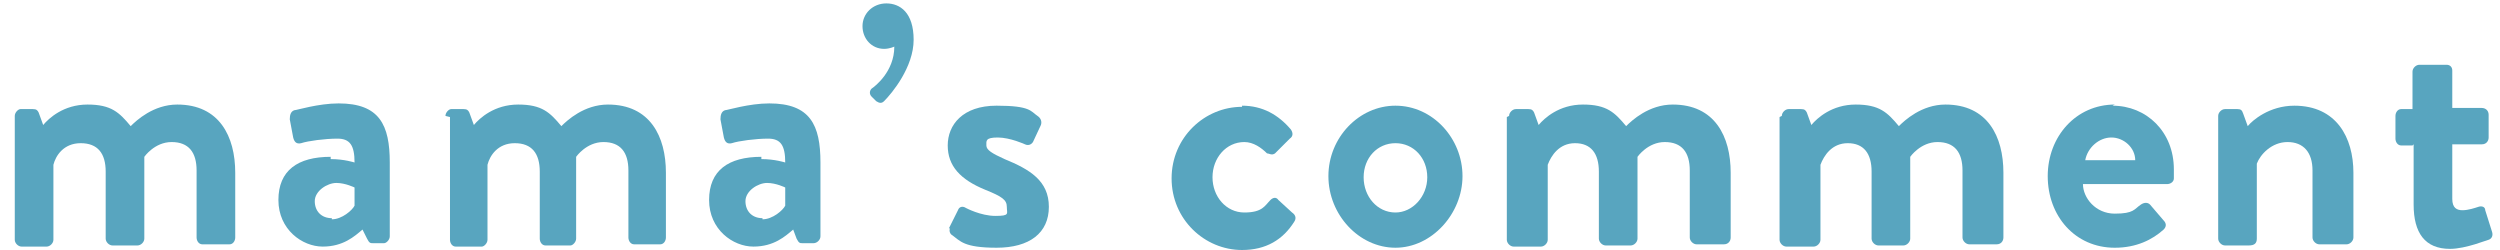 <?xml version="1.0" encoding="UTF-8"?>
<svg xmlns="http://www.w3.org/2000/svg" version="1.1" viewBox="0 0 220 22">
  <defs>
    <style>
      .cls-1 {
        fill: none;
      }

      .cls-2 {
        fill: #58a5bf;
      }
    </style>
  </defs>
  <!-- Generator: Adobe Illustrator 28.6.0, SVG Export Plug-In . SVG Version: 1.2.0 Build 709)  -->
  <g>
    <g id="_レイヤー_1">
      <g>
        <path class="cls-2" d="M1.3,10.2c0-.3.3-.6.5-.6h1.1c.3,0,.4.1.5.3l.4,1.1c.5-.6,1.8-1.8,3.9-1.8s2.8.7,3.8,1.9c.5-.5,2-1.9,4.1-1.9,3.7,0,5.1,2.8,5.1,6v5.7c0,.3-.2.6-.5.6h-2.4c-.3,0-.5-.3-.5-.6v-5.9c0-1.6-.7-2.5-2.2-2.5s-2.4,1.3-2.4,1.3c0,0,0,.6,0,1.1v6.1c0,.3-.3.6-.6.6h-2.2c-.3,0-.6-.3-.6-.6v-5.9c0-1.6-.7-2.5-2.2-2.5s-2.2,1.1-2.4,1.9v6.6c0,.3-.3.6-.6.6H1.9c-.3,0-.6-.3-.6-.6v-10.8h0Z"/>
        <path class="cls-2" d="M29.1,14c1.2,0,2.1.3,2.1.3,0-1.5-.4-2.1-1.5-2.1s-2.6.2-3.2.4c-.4.1-.6-.1-.7-.5l-.3-1.6c0-.4.1-.7.4-.8.2,0,2.1-.6,3.9-.6,3.6,0,4.5,1.9,4.5,5.2v6.5c0,.3-.3.6-.5.6h-1c-.2,0-.3,0-.5-.4l-.4-.8c-.7.6-1.7,1.5-3.5,1.5s-3.9-1.5-3.9-4.1,1.7-3.8,4.6-3.8ZM29.2,19.3c.9,0,1.8-.8,2-1.2v-1.6s-.8-.4-1.6-.4-1.9.7-1.9,1.6.6,1.5,1.5,1.5h0Z"/>
        <path class="cls-2" d="M39.2,10.2c0-.3.3-.6.5-.6h1.1c.3,0,.4.1.5.3l.4,1.1c.5-.6,1.8-1.8,3.9-1.8s2.8.7,3.8,1.9c.5-.5,2-1.9,4.1-1.9,3.7,0,5.1,2.8,5.1,6v5.7c0,.3-.2.6-.5.6h-2.3c-.3,0-.5-.3-.5-.6v-5.9c0-1.6-.7-2.5-2.2-2.5s-2.4,1.3-2.4,1.3c0,0,0,.6,0,1.1v6.1c0,.3-.3.6-.5.6h-2.2c-.3,0-.5-.3-.5-.6v-5.9c0-1.6-.7-2.5-2.2-2.5s-2.2,1.1-2.4,1.9v6.6c0,.3-.3.6-.5.6h-2.3c-.3,0-.5-.3-.5-.6v-10.8h0Z"/>
        <path class="cls-2" d="M67,14c1.2,0,2.1.3,2.1.3,0-1.5-.4-2.1-1.5-2.1s-2.6.2-3.2.4c-.4.1-.6-.1-.7-.5l-.3-1.6c0-.4.1-.7.4-.8.2,0,2.1-.6,3.9-.6,3.6,0,4.5,1.9,4.5,5.2v6.5c0,.3-.3.6-.6.6h-1c-.2,0-.3,0-.5-.4l-.3-.8c-.7.6-1.7,1.5-3.5,1.5s-3.9-1.5-3.9-4.1,1.7-3.8,4.6-3.8ZM67.1,19.3c.9,0,1.8-.8,2-1.2v-1.6s-.8-.4-1.6-.4-1.9.7-1.9,1.6.6,1.5,1.5,1.5h0Z"/>
        <path class="cls-2" d="M76.7,8.5c-.2-.2-.2-.5,0-.7.3-.2,2-1.5,2-3.7,0,0-.4.2-.9.2-1.1,0-1.9-.9-1.9-2s.9-2,2.1-2,2.4.8,2.4,3.2-1.9,4.7-2.6,5.4c-.2.2-.4.2-.7,0,0,0-.4-.4-.4-.4Z"/>
        <path class="cls-2" d="M83.5,20.1l.8-1.6c.1-.3.4-.4.7-.2,0,0,1.3.7,2.6.7s1-.2,1-.8-.4-.9-1.9-1.5c-2.2-.9-3.3-2.1-3.3-3.9s1.3-3.5,4.3-3.5,3,.5,3.6.9c.3.2.4.5.3.8l-.7,1.5c-.2.3-.5.3-.7.2,0,0-1.3-.6-2.4-.6s-1,.3-1,.7.5.7,1.6,1.2c2.2.9,3.9,1.9,3.9,4.2s-1.7,3.6-4.6,3.6-3.2-.6-3.9-1.1c-.2-.1-.3-.4-.2-.6h0Z"/>
        <path class="cls-2" d="M109.3,9.3c1.8,0,3.2.8,4.3,2.1.2.3.2.6-.1.8l-1.3,1.3c-.3.2-.5,0-.7,0-.5-.5-1.2-1-2-1-1.6,0-2.8,1.4-2.8,3.1s1.2,3.1,2.8,3.1,1.8-.6,2.3-1.1c.2-.2.5-.3.7,0l1.2,1.1c.3.2.4.5.2.8-1,1.6-2.5,2.5-4.6,2.5-3.3,0-6.2-2.7-6.2-6.3s2.9-6.3,6.2-6.3h0Z"/>
        <path class="cls-2" d="M122.8,9.3c3.3,0,5.9,2.9,5.9,6.2s-2.7,6.3-5.9,6.3-5.9-2.9-5.9-6.3,2.7-6.2,5.9-6.2ZM122.8,18.7c1.5,0,2.8-1.4,2.8-3.1s-1.2-3-2.8-3-2.8,1.3-2.8,3,1.2,3.1,2.8,3.1Z"/>
        <path class="cls-2" d="M132.8,10.2c0-.3.3-.6.6-.6h1.1c.3,0,.4.1.5.3l.4,1.1c.5-.6,1.8-1.8,3.9-1.8s2.8.7,3.8,1.9c.5-.5,2-1.9,4.1-1.9,3.7,0,5.1,2.8,5.1,6v5.7c0,.3-.2.6-.6.6h-2.4c-.3,0-.6-.3-.6-.6v-5.9c0-1.6-.7-2.5-2.2-2.5s-2.4,1.3-2.4,1.3c0,0,0,.6,0,1.1v6.1c0,.3-.3.6-.6.6h-2.2c-.3,0-.6-.3-.6-.6v-5.9c0-1.6-.7-2.5-2.1-2.5s-2.1,1.1-2.4,1.9v6.6c0,.3-.3.6-.6.6h-2.4c-.3,0-.6-.3-.6-.6v-10.8h0Z"/>
        <path class="cls-2" d="M156.8,10.2c0-.3.3-.6.6-.6h1.1c.3,0,.4.1.5.3l.4,1.1c.5-.6,1.8-1.8,3.9-1.8s2.8.7,3.8,1.9c.5-.5,2-1.9,4.1-1.9,3.7,0,5.1,2.8,5.1,6v5.7c0,.3-.2.6-.6.6h-2.4c-.3,0-.6-.3-.6-.6v-5.9c0-1.6-.7-2.5-2.2-2.5s-2.4,1.3-2.4,1.3c0,0,0,.6,0,1.1v6.1c0,.3-.3.6-.6.6h-2.2c-.3,0-.6-.3-.6-.6v-5.9c0-1.6-.7-2.5-2.1-2.5s-2.1,1.1-2.4,1.9v6.6c0,.3-.3.6-.6.6h-2.4c-.3,0-.6-.3-.6-.6v-10.8h0Z"/>
        <path class="cls-2" d="M185.9,9.3c3,0,5.4,2.3,5.4,5.6s0,.6,0,.8c0,.3-.3.5-.6.5h-7.4c0,1.2,1.1,2.6,2.8,2.6s1.7-.4,2.3-.8c.3-.2.6-.2.8,0l1.2,1.4c.2.2.3.5,0,.8-1,.9-2.4,1.6-4.3,1.6-3.5,0-5.9-2.8-5.9-6.3s2.5-6.3,5.9-6.3h0ZM187.9,14.1c0-1.1-1-2-2.1-2s-2.1.9-2.3,2h4.4,0Z"/>
        <path class="cls-2" d="M195.2,10.2c0-.3.3-.6.6-.6h1.1c.3,0,.4.1.5.4l.4,1.1c.4-.5,1.9-1.8,4.1-1.8,3.7,0,5.2,2.8,5.2,5.9v5.7c0,.3-.3.6-.6.6h-2.4c-.3,0-.6-.3-.6-.6v-5.9c0-1.6-.8-2.5-2.2-2.5s-2.4,1.1-2.7,1.9v6.6c0,.4-.2.6-.7.6h-2.1c-.3,0-.6-.3-.6-.6v-10.8h0Z"/>
        <path class="cls-2" d="M212.3,12.8h-1c-.3,0-.5-.3-.5-.6v-2c0-.3.2-.6.5-.6h1v-3.3c0-.3.3-.6.6-.6h2.4c.3,0,.5.2.5.5v3.3h2.6c.3,0,.6.2.6.6v2c0,.3-.2.6-.6.6h-2.6v4.8c0,.8.4,1,.9,1s1.1-.2,1.4-.3c.3-.1.6,0,.6.3l.6,1.9c.1.3,0,.6-.3.7-.1,0-2,.8-3.4.8-2.2,0-3.2-1.4-3.2-3.9,0,0,0-5.3,0-5.3Z"/>
      </g>
      <rect class="cls-1" y="0" width="220" height="22"/>
    </g>
  </g>
</svg>